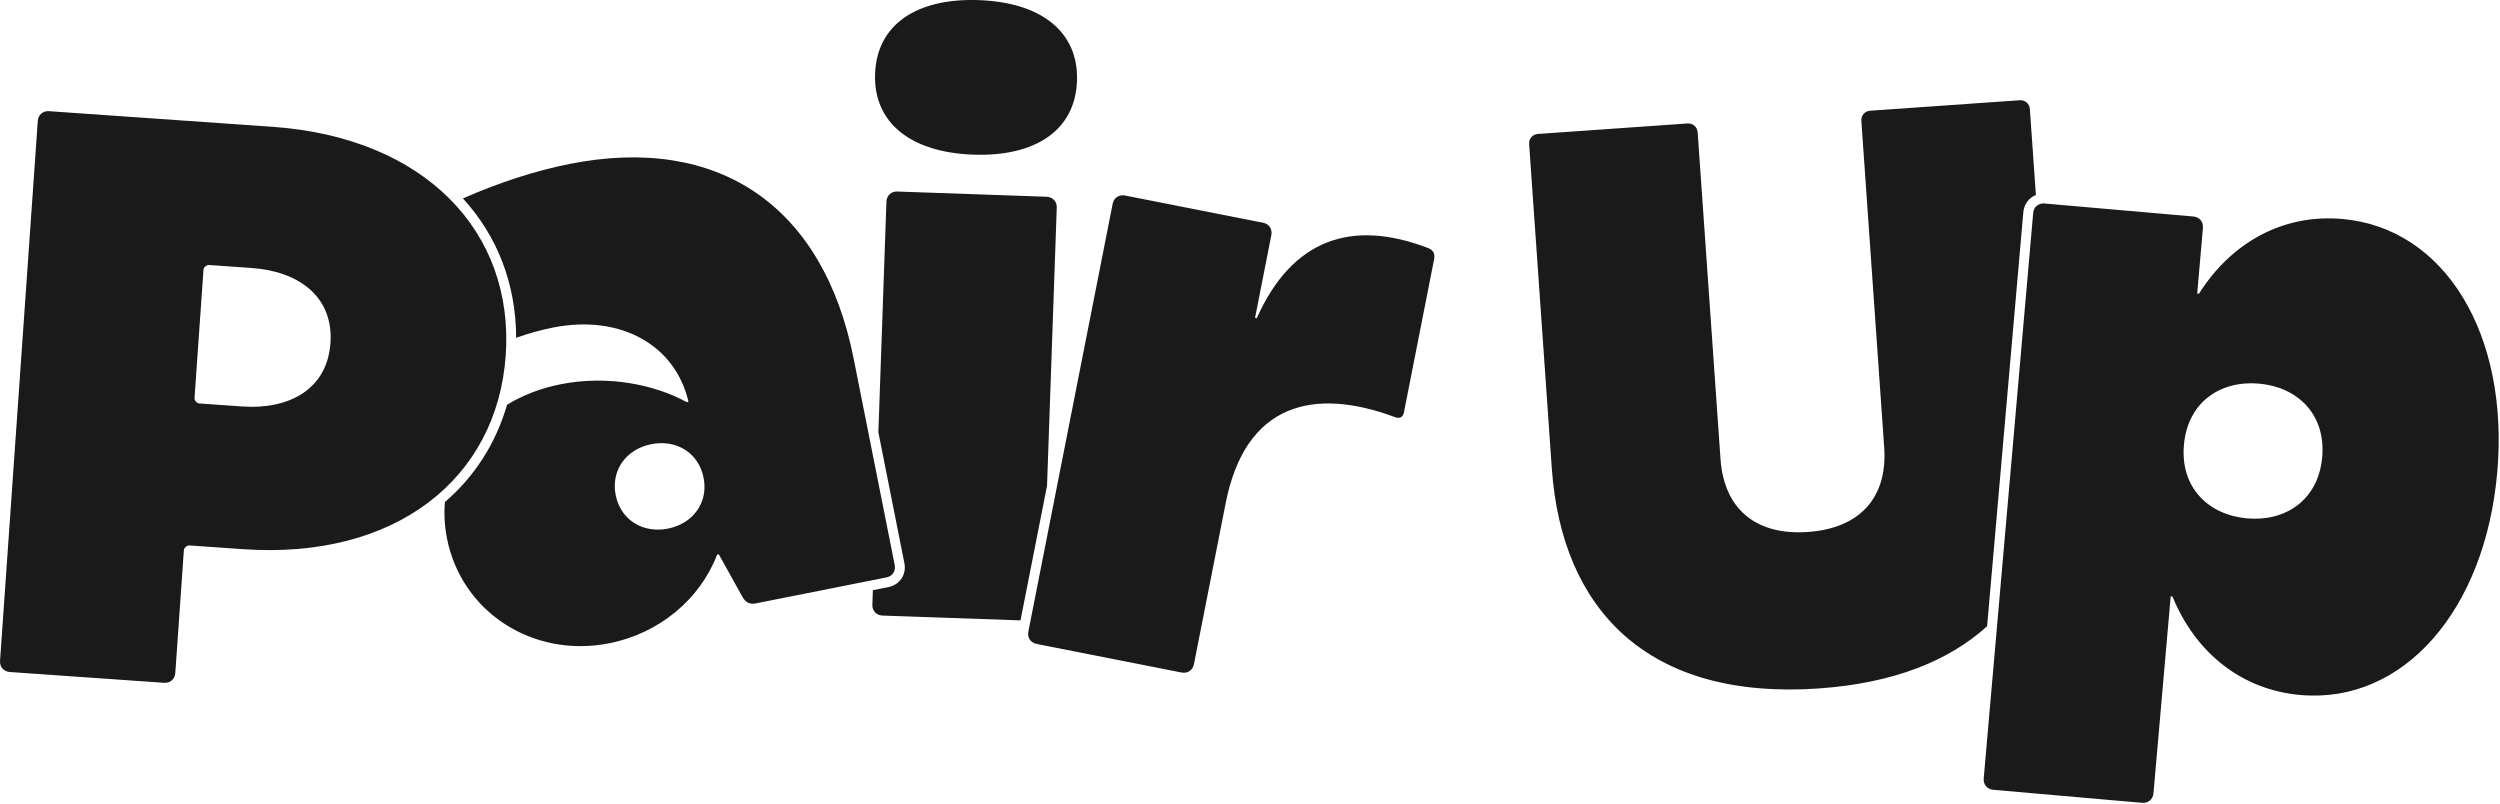 <svg width="1266" height="407" viewBox="0 0 1266 407" fill="none" xmlns="http://www.w3.org/2000/svg">
<g clip-path="url(#clip0_0_3)">
<path d="M443.14 37.4C444.01 12.5 464.07 -1.04 495.63 0.06C527.19 1.16 546.26 16.07 545.39 40.97C544.52 65.87 524.46 79.41 492.9 78.31C461.34 77.21 442.27 62.3 443.14 37.4ZM723.27 125.64C684.47 110.73 654.29 121.12 636.42 161.15L635.55 160.98L643.81 119.05C644.41 115.99 642.66 113.38 639.6 112.78L569.72 99.01C566.66 98.41 564.05 100.16 563.45 103.22L520.76 319.83C520.16 322.89 521.91 325.5 524.97 326.1L598.34 340.56C601.4 341.16 604.01 339.41 604.61 336.35L620.71 254.68C630.61 204.46 664.98 195.81 706.4 211.23C708.93 212.18 710.5 211.13 710.93 208.95L726.25 131.21C726.77 128.59 725.8 126.58 723.27 125.63V125.64ZM535.14 105.15C535.25 102.04 533.1 99.74 529.99 99.63L454.41 96.99C451.3 96.88 449 99.03 448.89 102.14L444.81 218.93L457.98 285.15C459.13 290.93 455.64 296.16 449.86 297.31L442.02 298.87L441.76 306.2C441.65 309.31 443.8 311.61 446.91 311.72L516.78 314.16L530.22 245.97L535.14 105.15ZM448.89 292.4L382.57 305.59C379.52 306.2 377.42 304.8 376.03 302.36L364.01 280.71L363.14 280.88C354.48 303.47 333.87 320.72 308.57 325.75C270.18 333.39 233.82 310.23 226.36 272.71C225.11 266.41 224.79 260.22 225.3 254.23C240.25 241.37 251.06 224.69 256.77 204.96C264.6 200.19 273.69 196.62 283.85 194.6C308.28 189.74 332.01 195 347.79 203.65L348.66 203.48C342.06 174.86 314.42 159.04 279.95 165.89C273.78 167.12 267.59 168.85 261.39 171.07C261.27 143.4 251.63 119.23 234.41 100.48C252.59 92.51 270.84 86.52 288.41 83.03C363.89 68.02 416.89 104.19 432.25 181.41L453.08 286.12C453.69 289.17 451.94 291.79 448.89 292.4ZM356.29 241.88C353.77 229.23 342.44 222.41 329.79 224.93C317.14 227.45 309.27 238.08 311.79 250.73C314.31 263.38 325.64 270.2 338.29 267.68C350.94 265.16 358.81 254.53 356.29 241.88ZM123.03 278.1L95.96 276.21C94.63 276.12 93.2 277.36 93.11 278.69L88.77 340.82C88.55 343.93 86.18 345.99 83.07 345.77L4.97 340.31C1.86 340.09 -0.2 337.72 0.02 334.61L19.13 61.25C19.35 58.14 21.72 56.08 24.83 56.3L137.99 64.21C215.2 69.61 260.47 117.37 256.1 179.94C251.72 242.51 200.25 283.5 123.04 278.1H123.03ZM127.63 135.72L105.89 134.2C104.56 134.11 103.13 135.35 103.04 136.68L98.51 201.47C98.42 202.8 99.66 204.23 100.99 204.32L122.73 205.84C146.25 207.48 165.69 197.25 167.34 173.73C168.98 150.21 151.15 137.37 127.63 135.73V135.72ZM1024.61 107.46C1024.97 103.37 1027.46 100.12 1030.97 98.74L1027.93 55.31C1027.73 52.47 1025.56 50.58 1022.71 50.77L947.13 56.06C944.29 56.26 942.4 58.43 942.59 61.28L954.16 226.67C955.92 251.86 941.91 267.55 915.5 269.39C889.09 271.24 873.03 257.66 871.27 232.46L859.7 67.07C859.5 64.23 857.33 62.34 854.48 62.53L778.9 67.82C776.06 68.02 774.17 70.19 774.36 73.04L785.84 237.21C790.81 308.32 834.08 354.71 921.04 348.63C958.68 346 986.83 334.77 1006.27 317.12L1024.61 107.46ZM1264.6 239.2C1258.51 308.78 1217.27 356.52 1164.98 351.95C1135.29 349.35 1111.91 330.78 1100.13 302.07L1099.24 301.99L1090.52 401.7C1090.25 404.8 1087.84 406.82 1084.74 406.55L1009.4 399.96C1006.3 399.69 1004.28 397.28 1004.55 394.18L1029.6 107.9C1029.87 104.8 1032.28 102.78 1035.38 103.05L1110.72 109.64C1113.82 109.91 1115.84 112.32 1115.57 115.42L1112.66 148.66L1113.55 148.74C1130.13 122.5 1156.39 108.28 1186.08 110.88C1238.37 115.45 1270.7 169.64 1264.61 239.21L1264.6 239.2ZM1143.94 194.26C1124.44 192.55 1107.84 203.61 1105.94 225.32C1104.04 247.03 1118.47 260.8 1137.96 262.51C1157.46 264.22 1174.06 253.16 1175.96 231.45C1177.86 209.74 1163.43 195.97 1143.94 194.26Z" fill="#1A1A1A"/>
</g>
<defs>
<clipPath id="clip0_0_3">
<rect width="1265.34" height="406.58" fill="white"/>
</clipPath>
</defs>
</svg>
